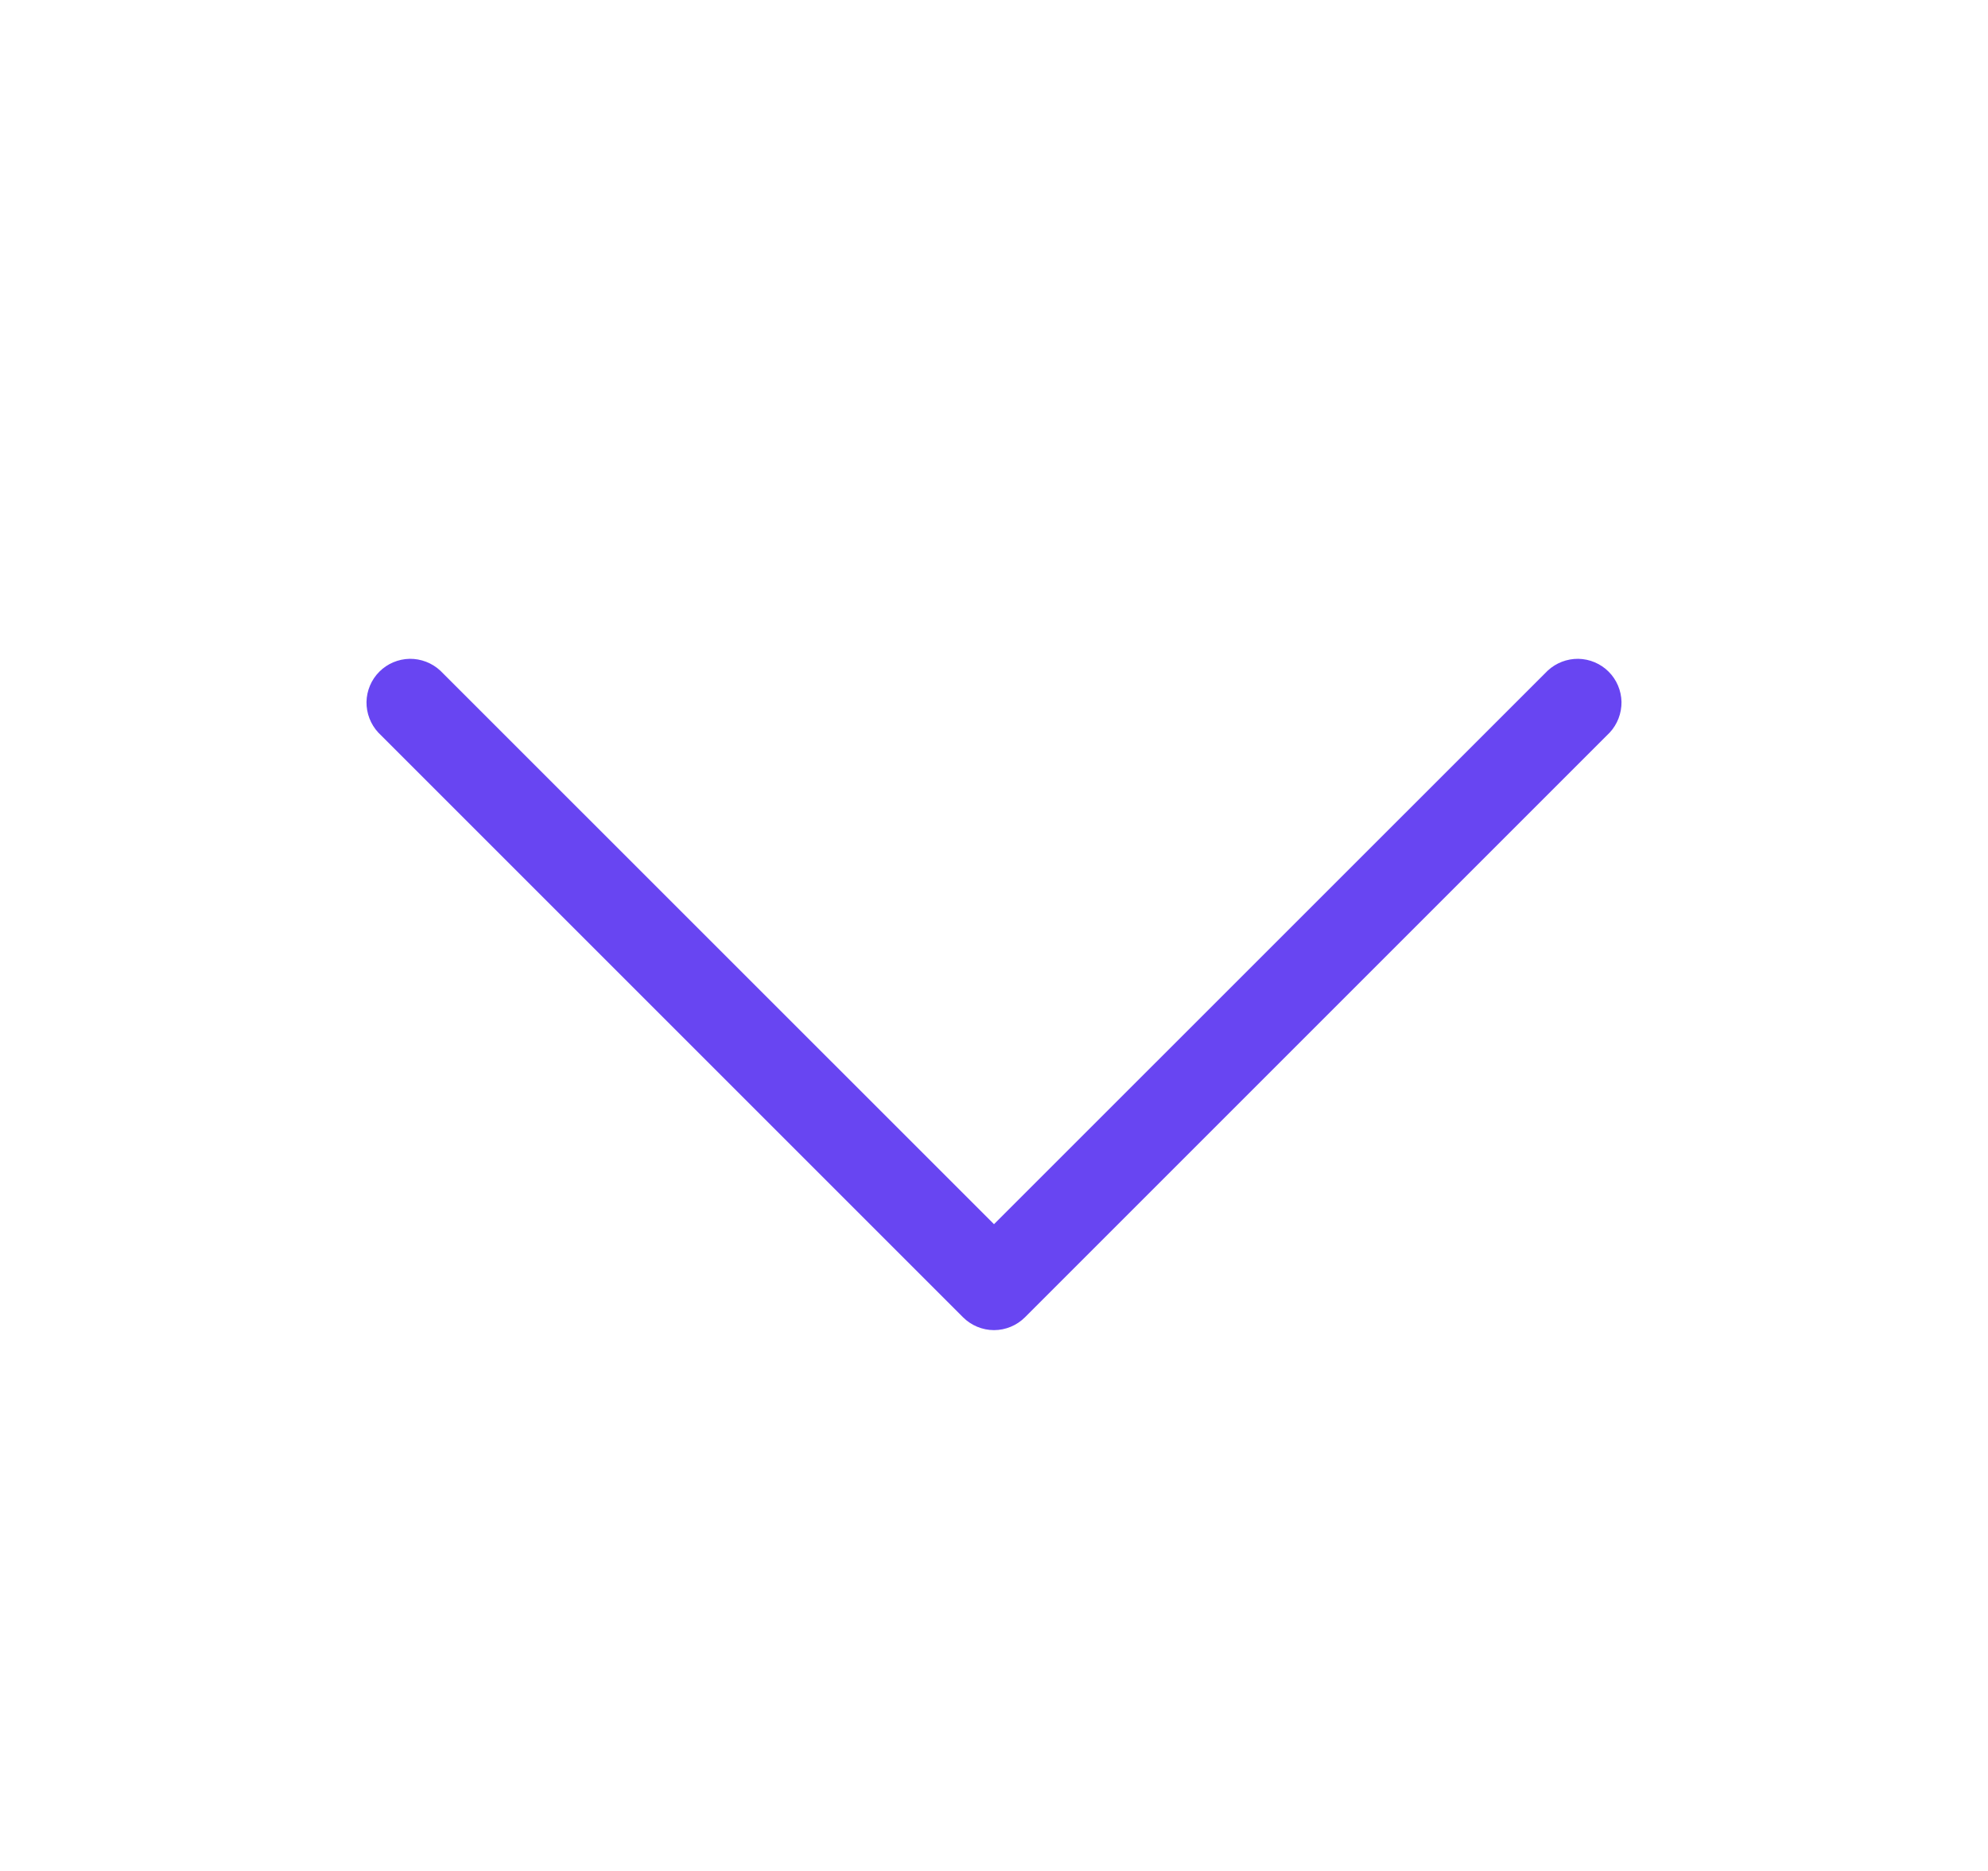 <svg width="17" height="16" viewBox="0 0 17 16" fill="none" xmlns="http://www.w3.org/2000/svg">
<path d="M13.765 6.265L8.765 11.265C8.695 11.335 8.599 11.375 8.5 11.375C8.401 11.375 8.305 11.335 8.235 11.265L3.235 6.265C3.169 6.194 3.133 6.1 3.134 6.003C3.136 5.906 3.175 5.813 3.244 5.744C3.313 5.675 3.406 5.636 3.503 5.634C3.6 5.633 3.694 5.669 3.765 5.735L8.5 10.469L13.235 5.735C13.306 5.669 13.4 5.633 13.497 5.634C13.594 5.636 13.687 5.675 13.756 5.744C13.825 5.813 13.864 5.906 13.866 6.003C13.867 6.1 13.831 6.194 13.765 6.265Z" fill="#6845F2"/>
</svg>